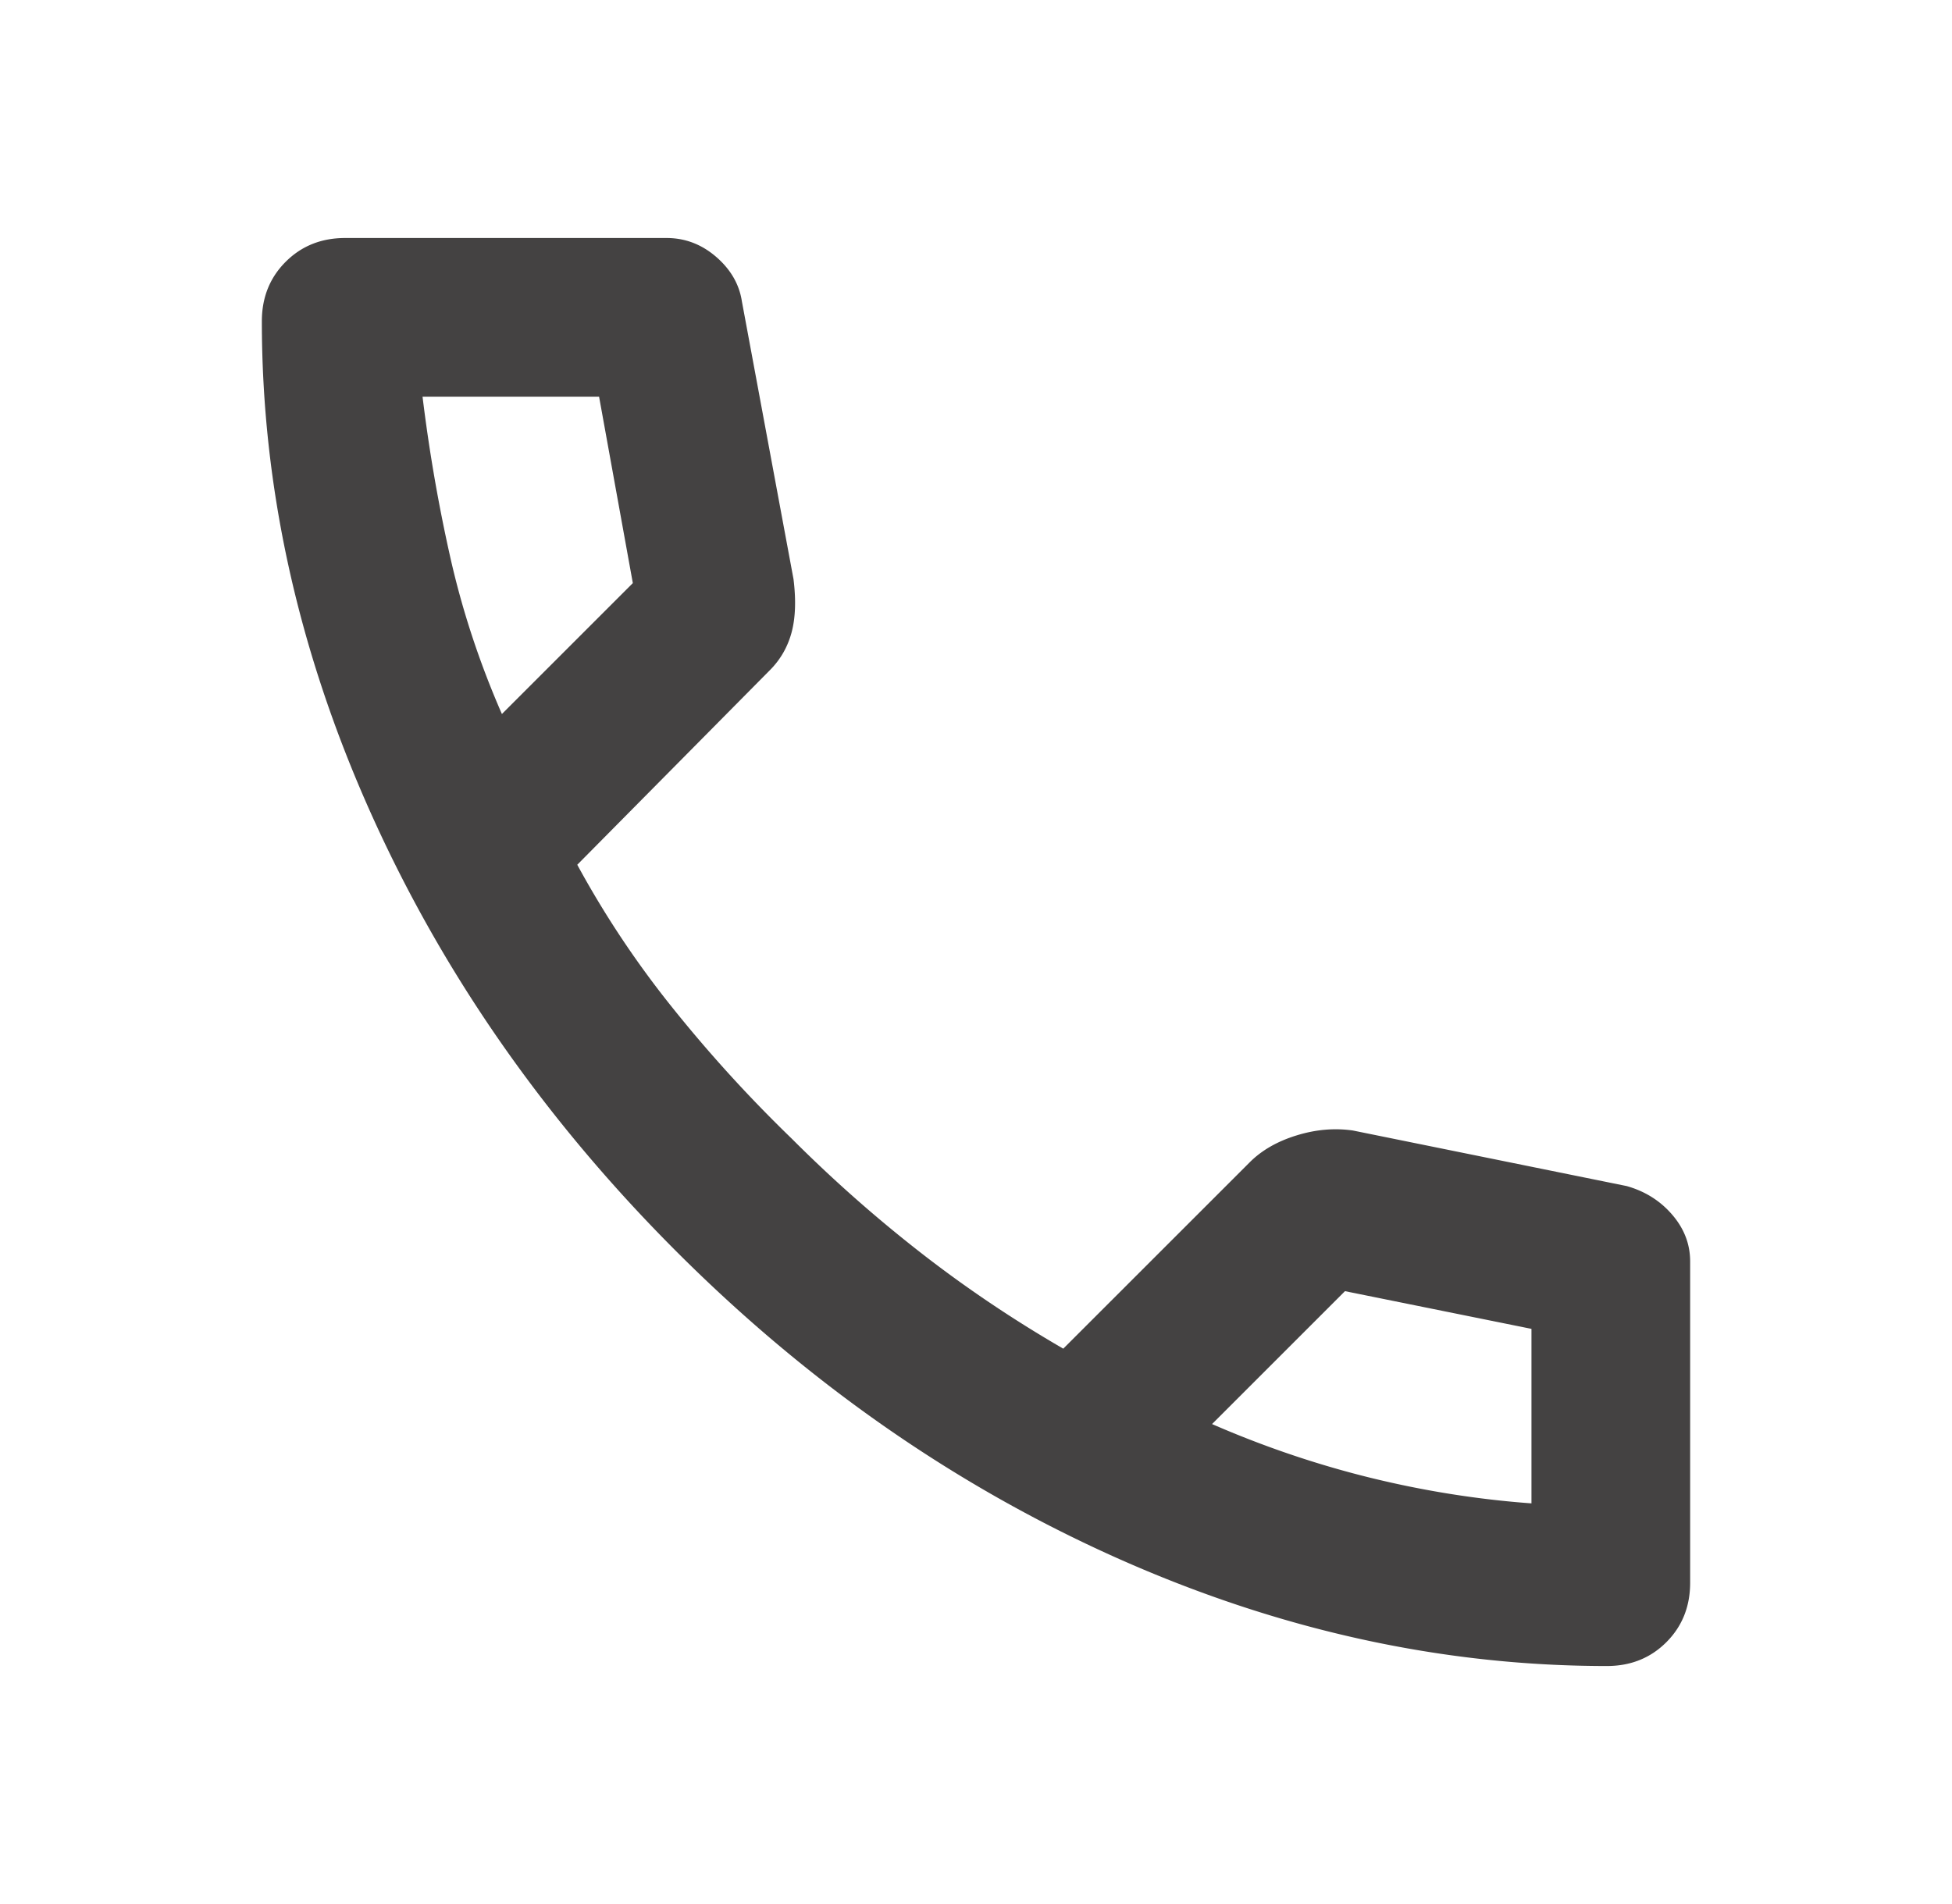 <svg width="41" height="40" fill="none" xmlns="http://www.w3.org/2000/svg"><mask id="a" style="mask-type:alpha" maskUnits="userSpaceOnUse" x="0" y="0" width="41" height="40"><path fill="#D9D9D9" d="M.5 0h40v40H.5z"/></mask><g mask="url(#a)"><path d="M33.75 35c-3.472 0-6.903-.757-10.292-2.27-3.389-1.515-6.472-3.66-9.25-6.438-2.777-2.778-4.923-5.861-6.437-9.25C6.257 13.652 5.5 10.222 5.5 6.75c0-.5.167-.917.5-1.25.333-.333.75-.5 1.25-.5H14c.389 0 .736.132 1.042.396.305.264.486.576.541.937l1.084 5.834c.055.444.041.82-.042 1.125-.083.305-.236.57-.458.791l-4.042 4.084a20.16 20.16 0 0 0 1.98 2.979 29.298 29.298 0 0 0 2.52 2.77c.861.862 1.764 1.66 2.708 2.396.945.737 1.945 1.41 3 2.021l3.917-3.916c.25-.25.576-.438.98-.563.402-.125.798-.16 1.187-.104l5.75 1.167c.389.11.708.312.958.604.25.291.375.618.375.979v6.75c0 .5-.167.917-.5 1.25-.333.333-.75.5-1.25.5zM10.542 15l2.75-2.75-.709-3.917H8.875c.139 1.14.333 2.264.583 3.375.25 1.111.611 2.209 1.084 3.292zm14.916 14.917c1.084.472 2.188.847 3.313 1.125 1.125.277 2.257.458 3.396.541v-3.666l-3.917-.792-2.792 2.792z" fill="#444242"/></g></svg>